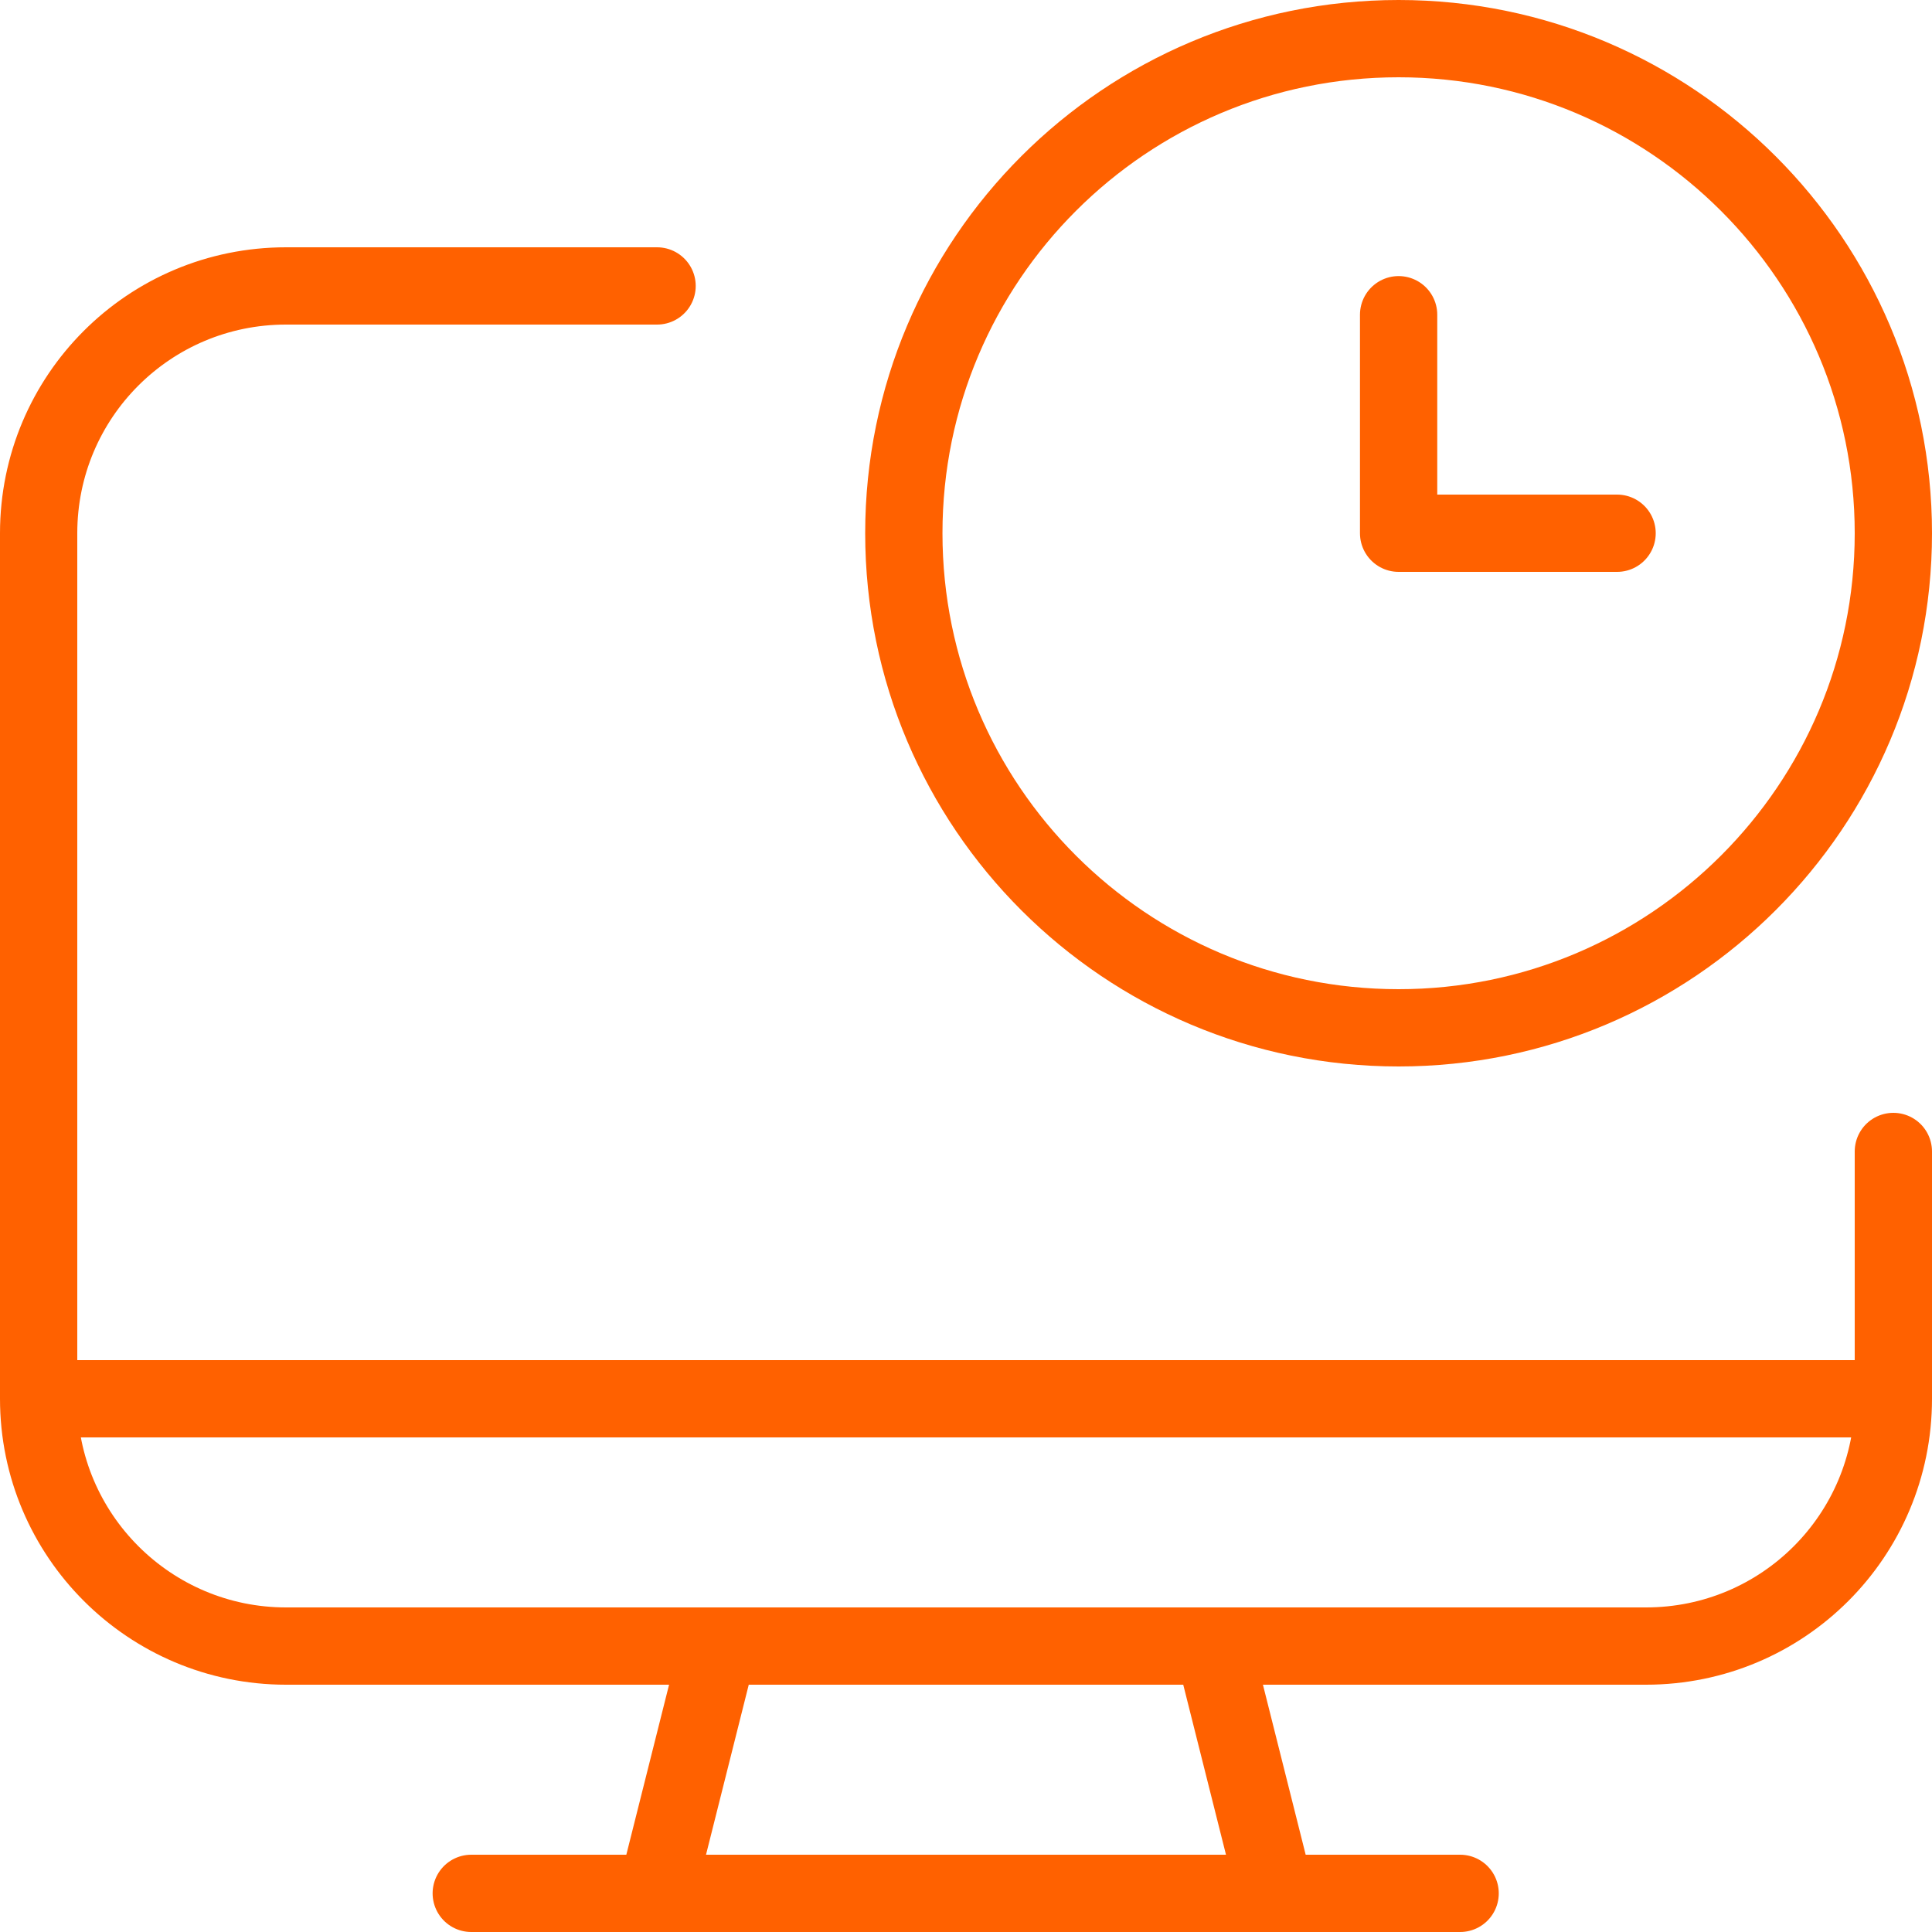 <svg width="50" height="50" viewBox="0 0 50 50" fill="none" xmlns="http://www.w3.org/2000/svg">
<path d="M41.85 13.8H36.196V8.145M49 29.8V36.2M49 36.2C49 39.739 46.14 42.6 42.598 42.6H7.402C3.876 42.6 1 39.739 1 36.2M49 36.2H1M1 36.2V13.8C1 10.261 3.86 7.4 7.402 7.4H17.005M12.196 49H37.788M36.196 26.6C43.264 26.6 49 20.86 49 13.8C49 6.74 43.264 1 36.196 1C29.127 1 23.391 6.723 23.391 13.8C23.391 20.877 29.127 26.6 36.196 26.6ZM32.995 49H16.989L18.598 42.6H31.402L33.011 49H32.995Z" stroke="#FF6100" stroke-width="2" stroke-linecap="round" stroke-linejoin="round"/>
</svg>
